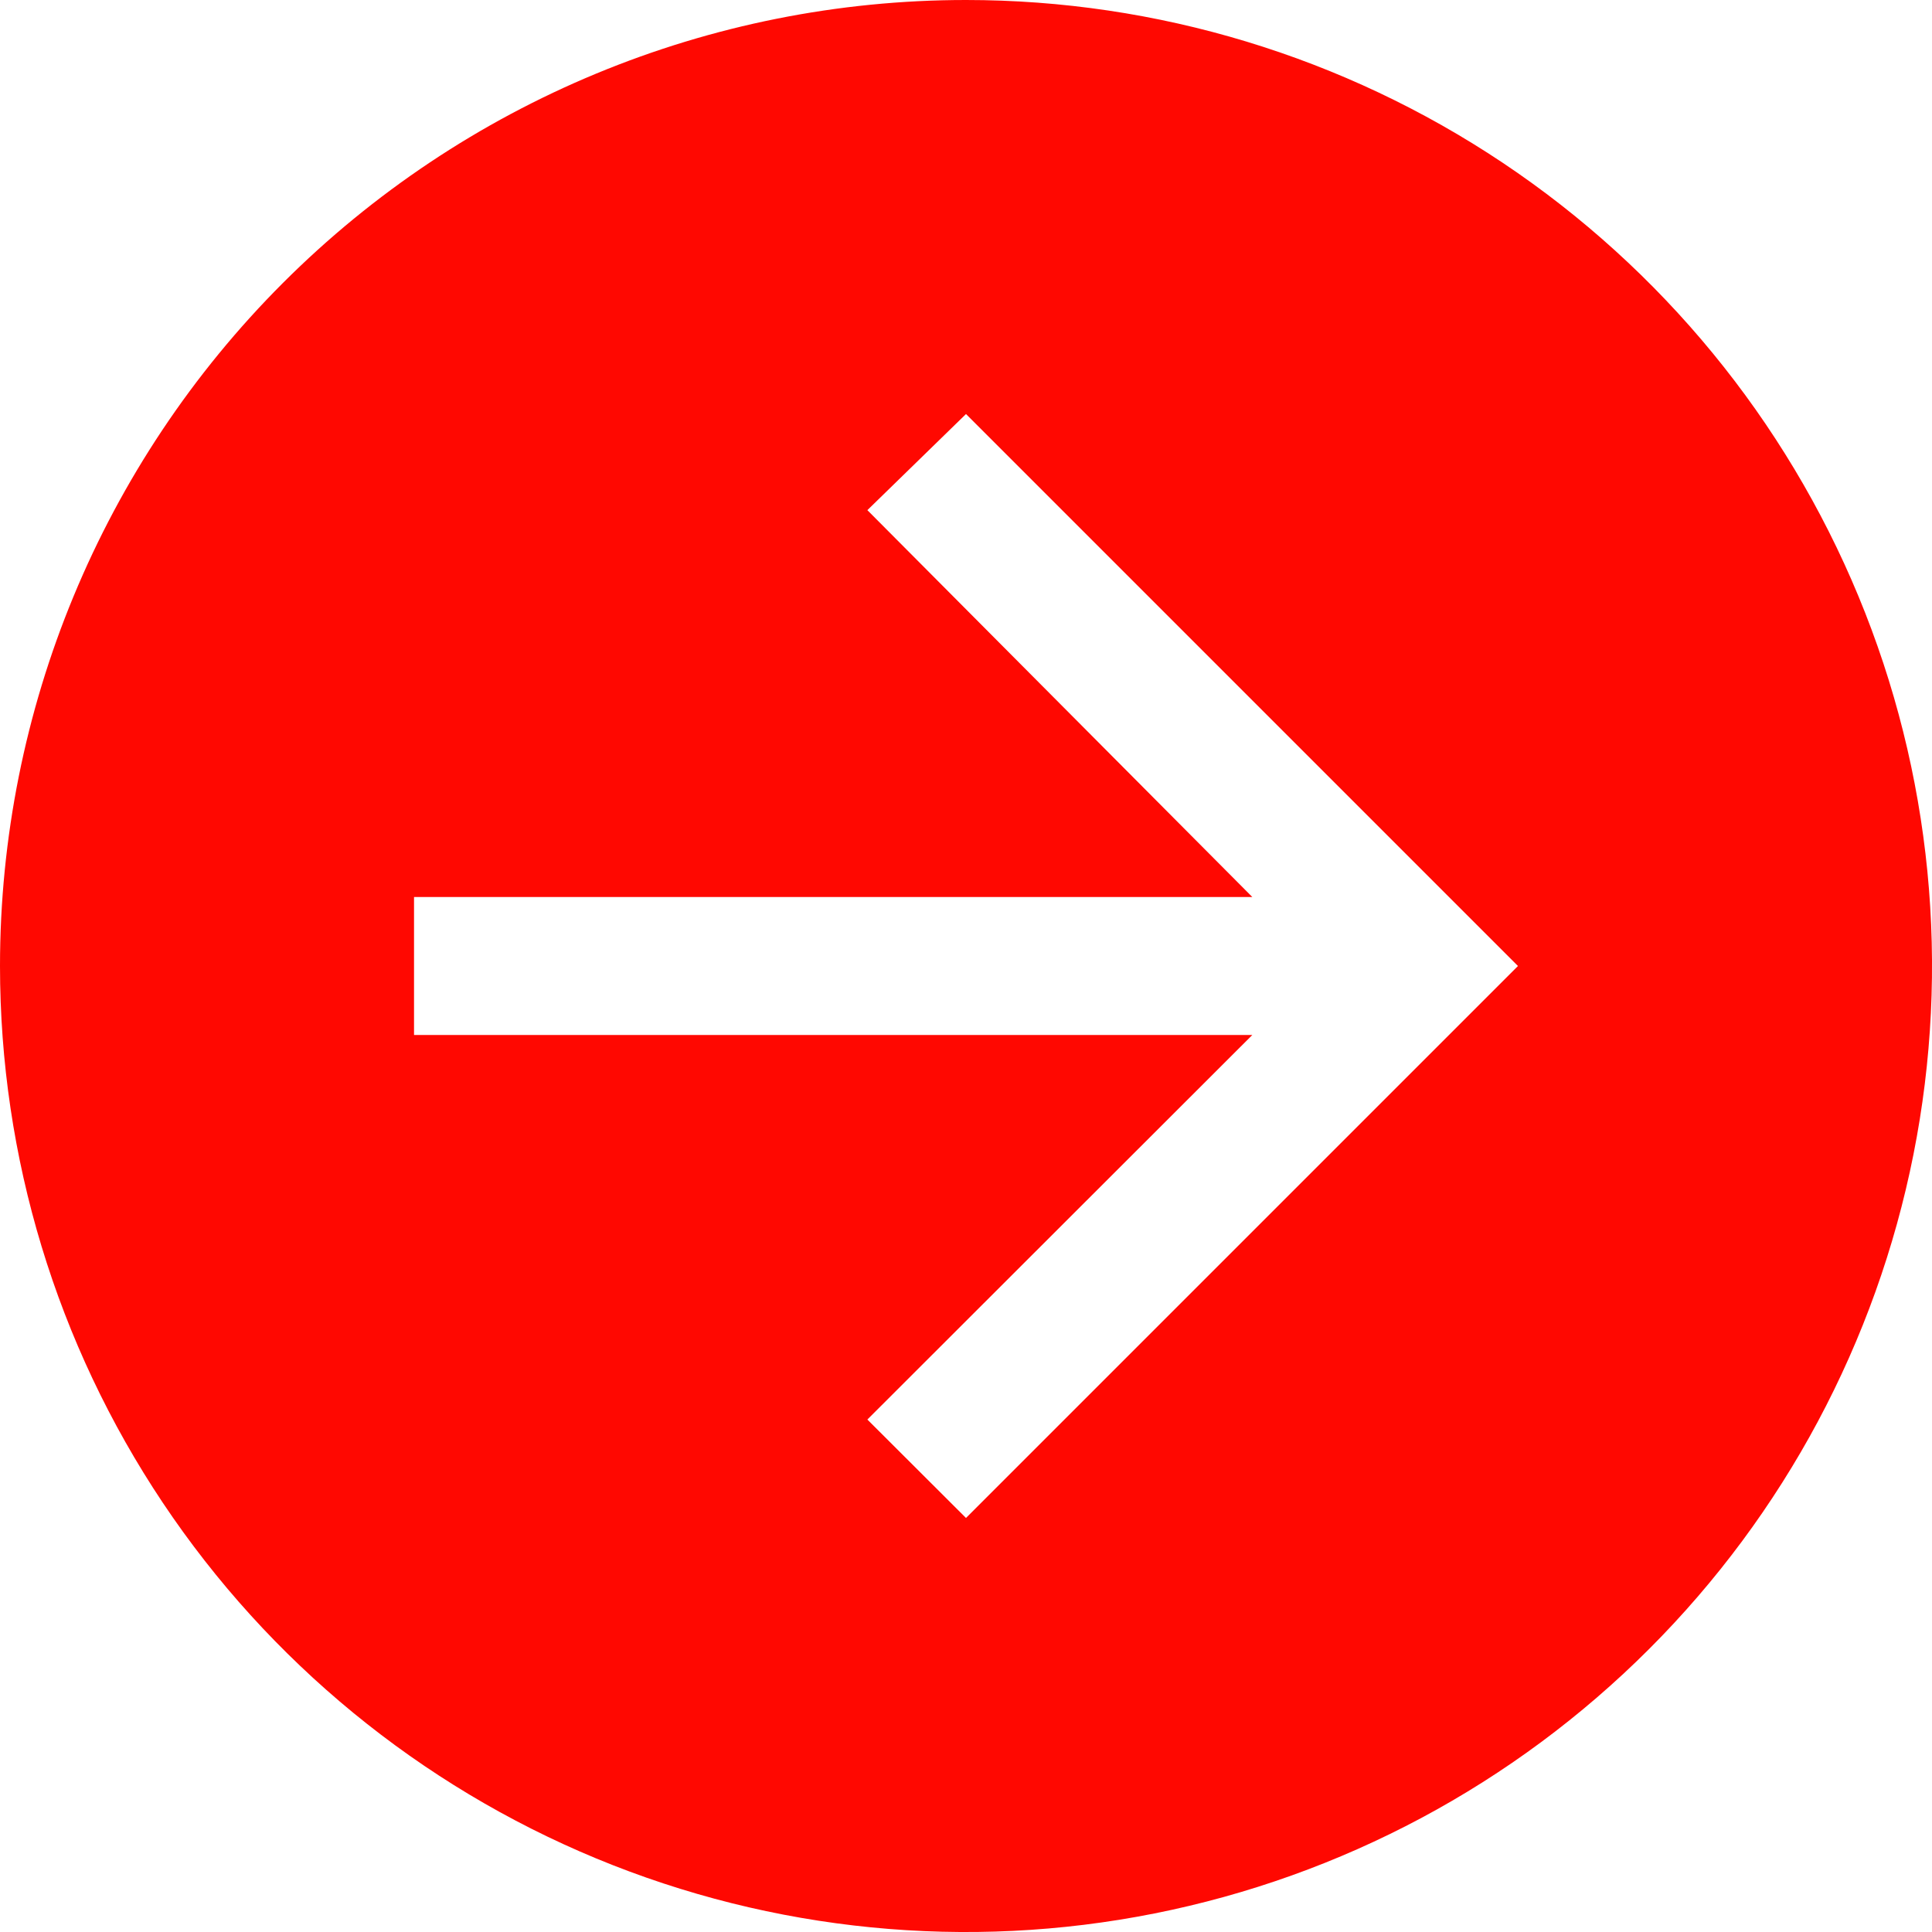<svg width="20" height="20" viewBox="0 0 20 20" fill="none" xmlns="http://www.w3.org/2000/svg">
<path d="M0 10C0 11.978 0.586 13.911 1.685 15.556C2.784 17.2 4.346 18.482 6.173 19.239C8 19.996 10.011 20.194 11.951 19.808C13.891 19.422 15.672 18.47 17.071 17.071C18.47 15.672 19.422 13.891 19.808 11.951C20.194 10.011 19.996 8 19.239 6.173C18.482 4.346 17.2 2.784 15.556 1.685C13.911 0.586 11.978 0 10 0C7.348 0 4.804 1.054 2.929 2.929C1.054 4.804 0 7.348 0 10ZM4.286 9.286H12.964L8.979 5.281L10 4.286L15.714 10L10 15.714L8.979 14.695L12.964 10.714H4.286V9.286Z" fill="#FF0801"/>
</svg>
